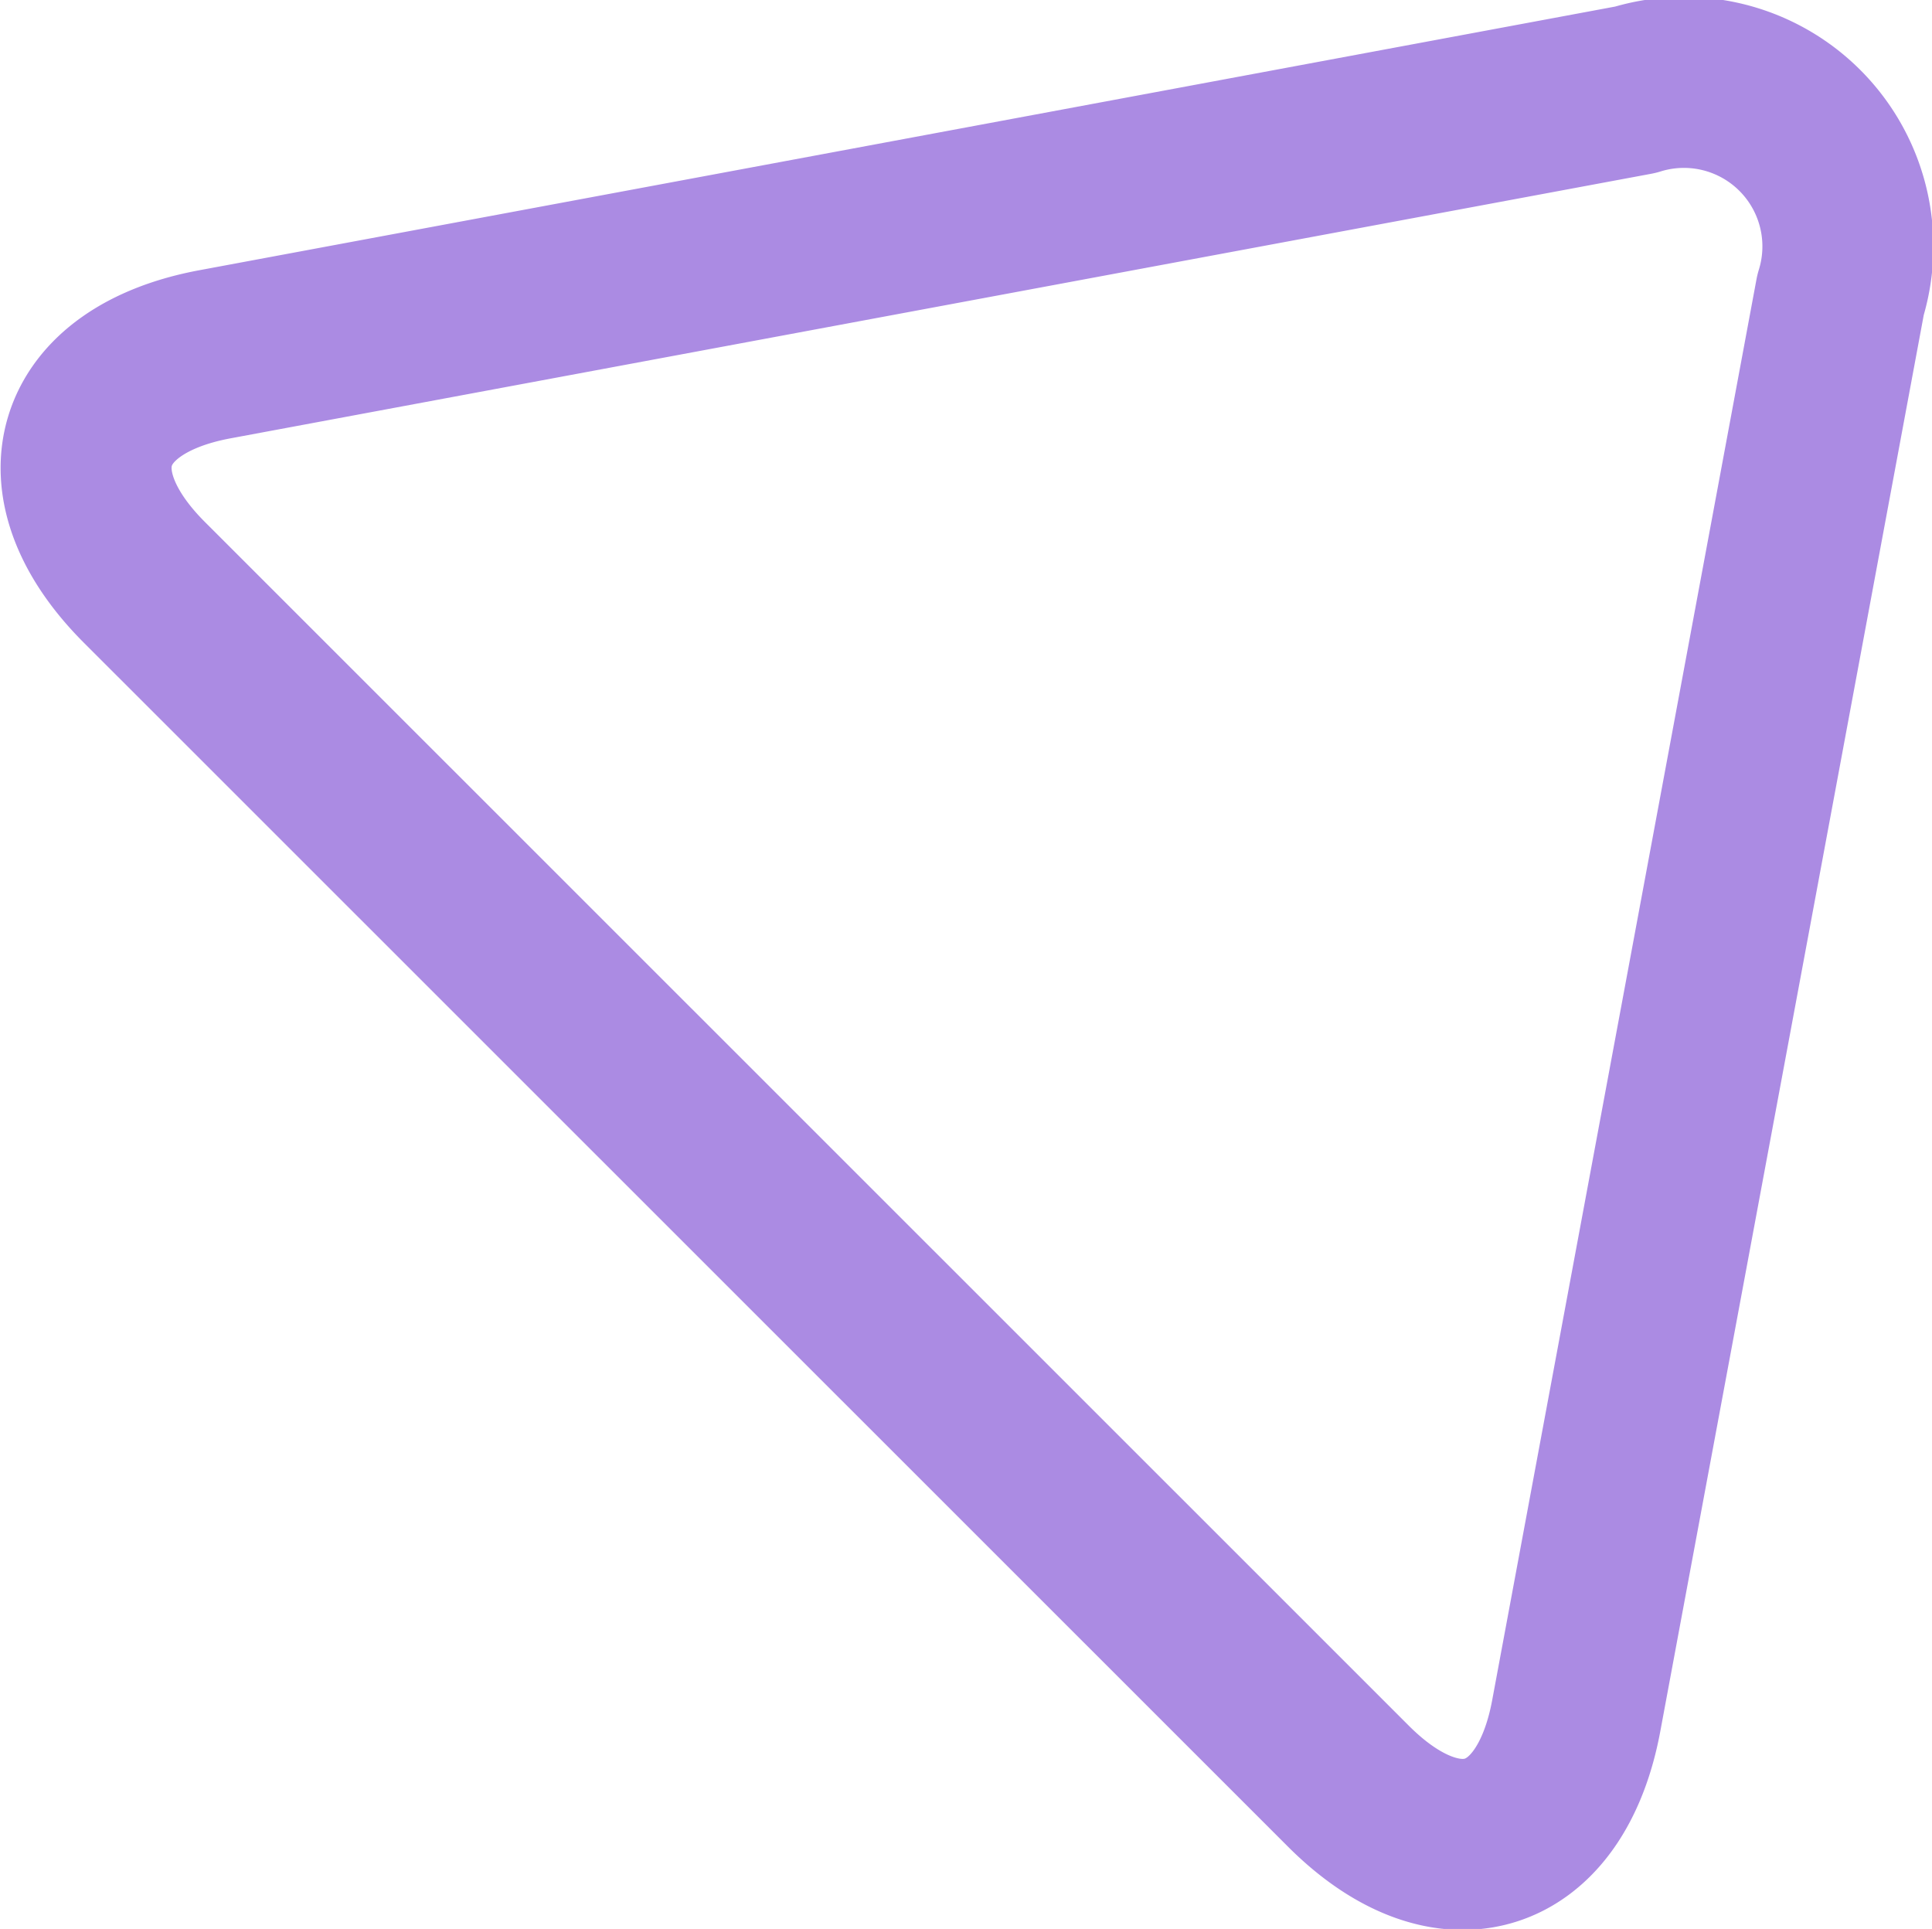 <svg xmlns="http://www.w3.org/2000/svg" width="22.6" height="22.563" viewBox="0 0 22.6 22.563">
  <defs>
    <style>
      .cls-1 {
        fill: none;
        stroke: #ab8be3;
        stroke-linecap: round;
        stroke-linejoin: round;
        stroke-miterlimit: 10;
        stroke-width: 2px;
        fill-rule: evenodd;
      }
    </style>
  </defs>
  <path id="Path_6" data-name="Path 6" class="cls-1" d="M1524.5,856.469l14.08,14.077c1.17,1.173,2.37.8,2.67-.829l3.09-16.611a1.918,1.918,0,0,0-2.4-2.4l-16.61,3.093C1523.7,854.1,1523.33,855.3,1524.5,856.469Z" transform="translate(-1522.81 -849.656)"/>
</svg>
